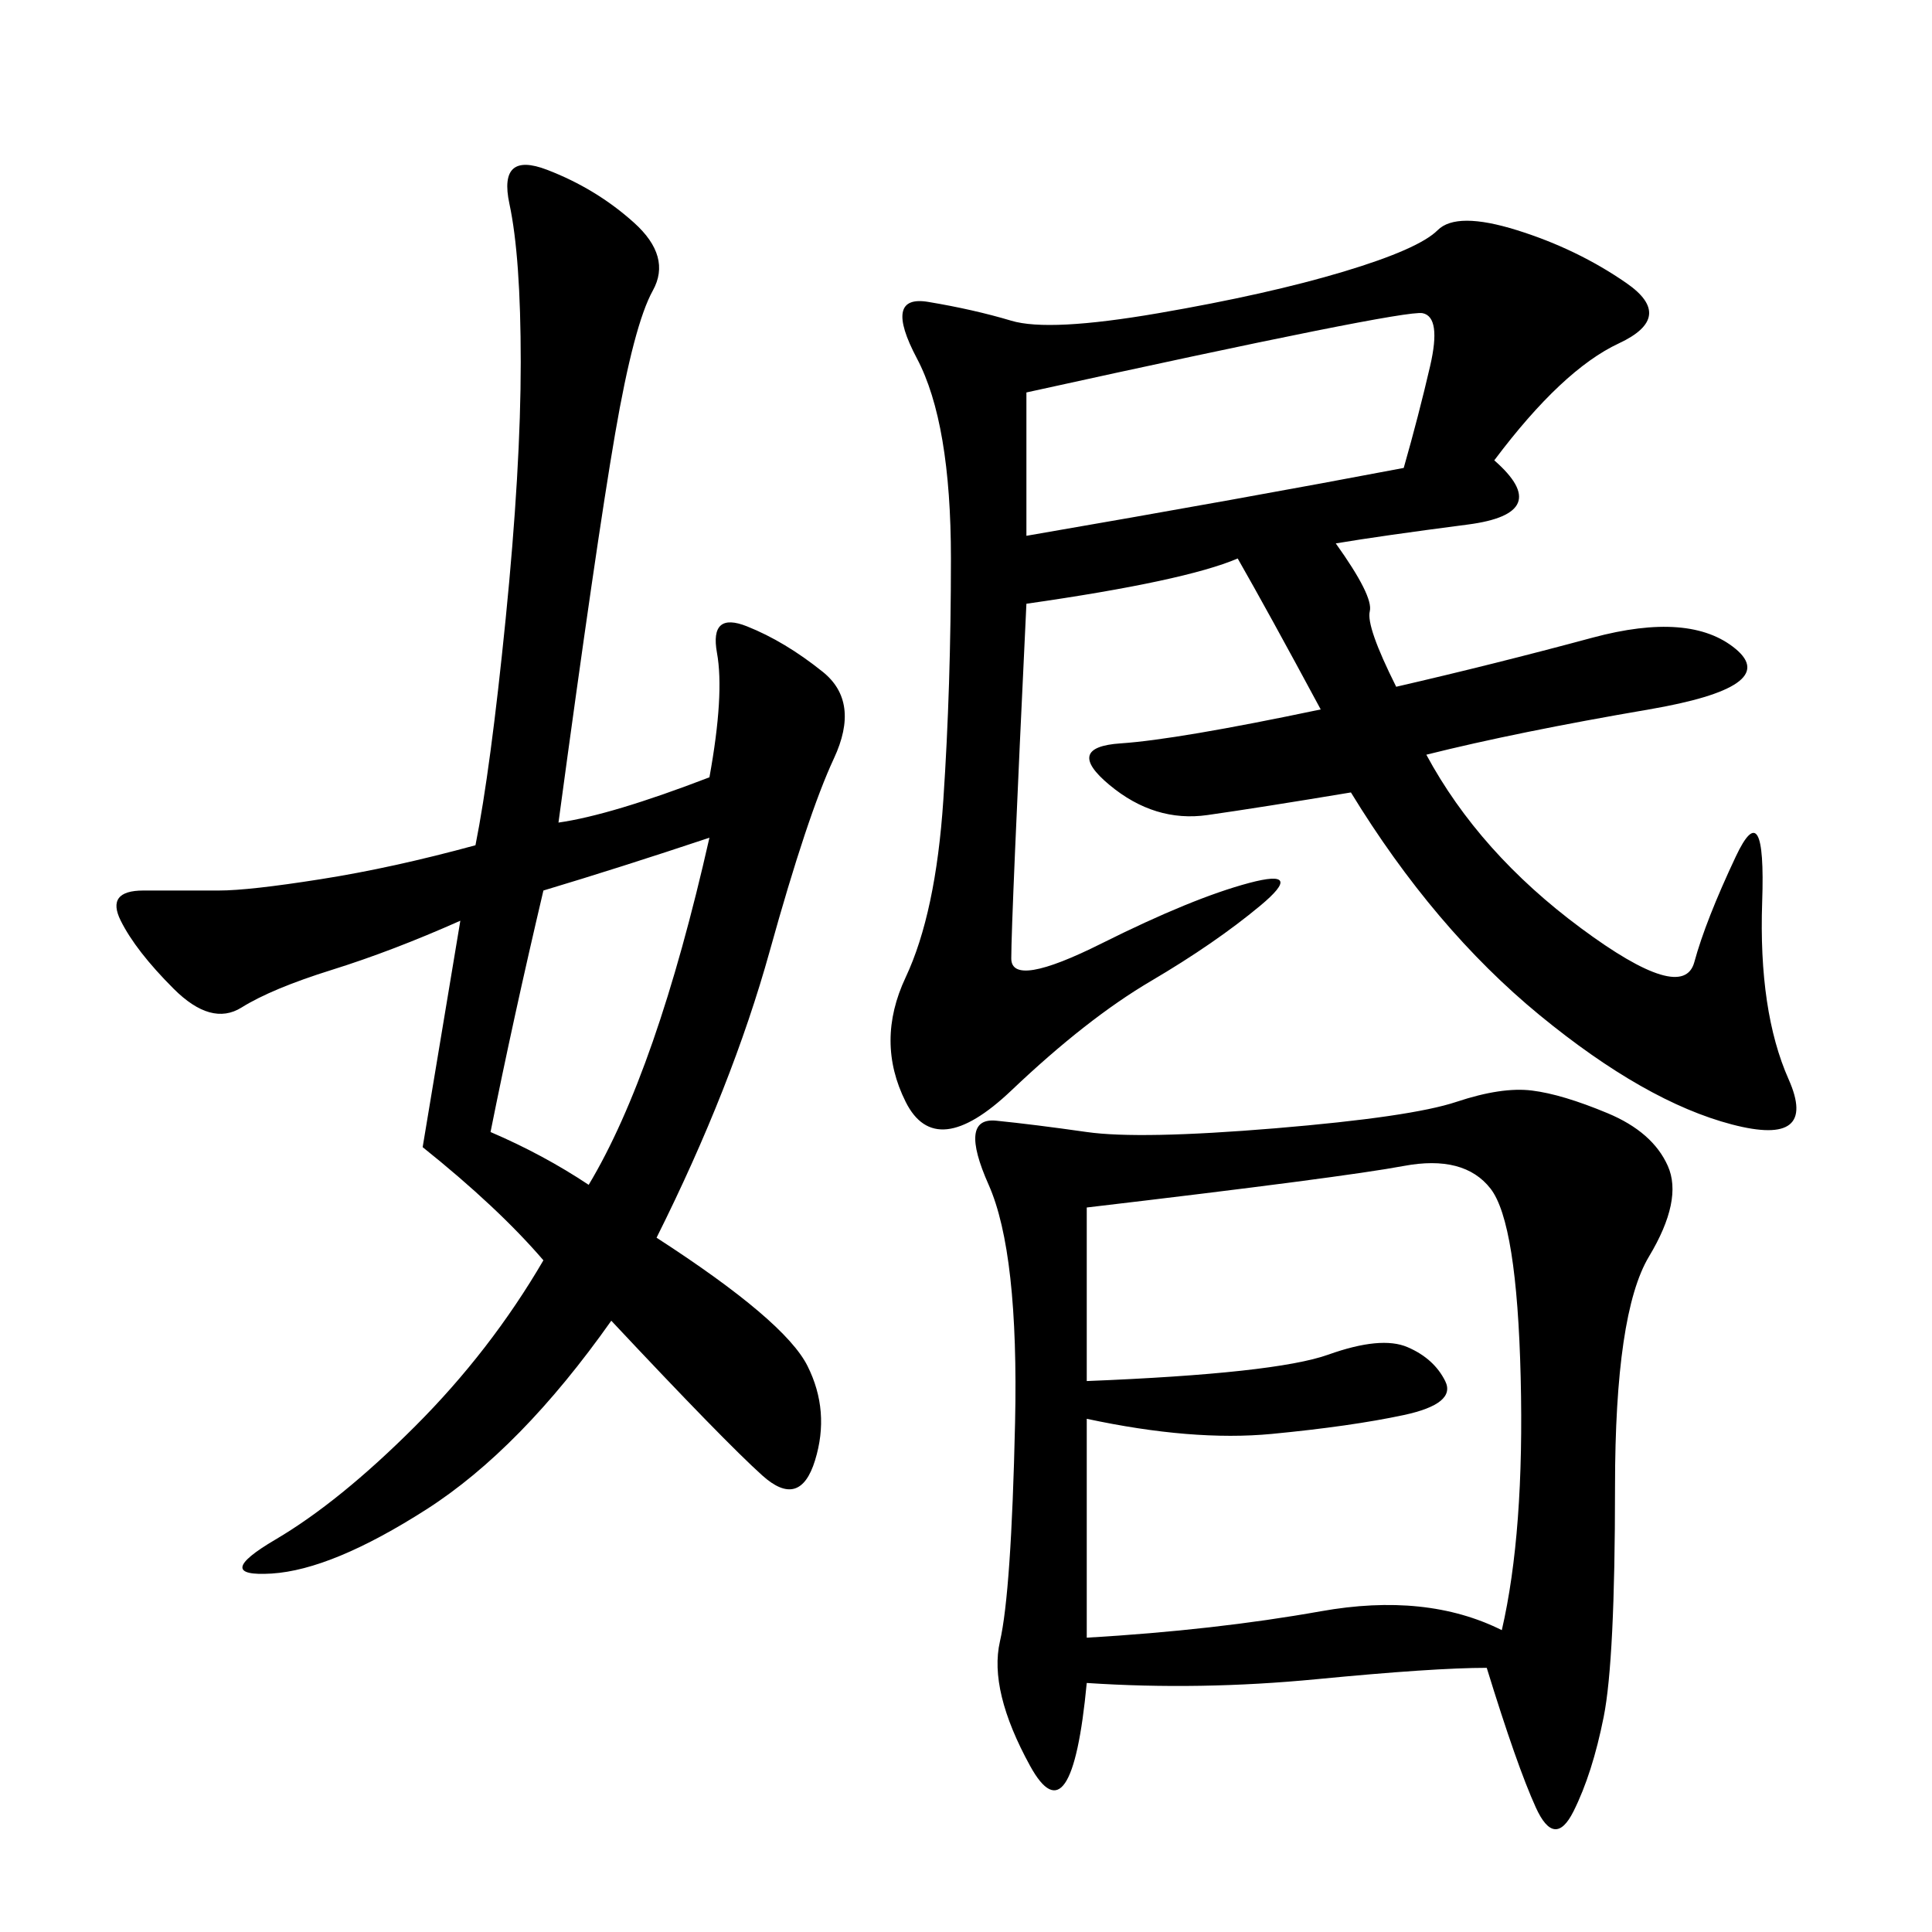 <svg xmlns="http://www.w3.org/2000/svg" xmlns:xlink="http://www.w3.org/1999/xlink" width="300" height="300"><path d="M230.86 258.98Q222.66 258.98 204.49 260.74Q186.33 262.50 168.75 261.33L168.75 261.33Q166.41 285.94 159.96 274.22Q153.52 262.50 155.27 254.88Q157.03 247.27 157.62 220.90Q158.20 194.53 153.52 183.98Q148.83 173.44 154.69 174.02Q160.55 174.61 168.75 175.78Q176.95 176.95 198.05 175.20Q219.14 173.44 226.17 171.09Q233.20 168.75 237.89 169.34Q242.58 169.92 249.61 172.85Q256.64 175.78 258.98 181.05Q261.33 186.33 256.05 195.12Q250.78 203.91 250.78 230.86L250.78 230.86Q250.78 257.81 249.02 266.60Q247.27 275.39 244.34 281.25Q241.41 287.11 238.48 280.66Q235.55 274.22 230.86 258.98L230.86 258.98ZM159.38 93.75Q157.03 142.97 157.03 148.83L157.03 148.83Q157.03 153.52 171.09 146.48Q185.16 139.45 193.95 137.11Q202.73 134.77 195.70 140.63Q188.67 146.48 178.71 152.34Q168.75 158.20 157.03 169.34Q145.31 180.47 140.63 171.09Q135.94 161.72 140.63 151.76Q145.31 141.80 146.48 124.22Q147.66 106.64 147.66 86.72L147.66 86.72Q147.66 65.63 142.38 55.66Q137.11 45.70 144.14 46.88Q151.17 48.05 157.03 49.80Q162.89 51.56 179.88 48.63Q196.88 45.70 208.59 42.19Q220.31 38.67 223.24 35.74Q226.17 32.81 235.55 35.74Q244.92 38.67 252.54 43.95Q260.16 49.22 251.37 53.32Q242.58 57.42 232.03 71.48L232.03 71.48Q241.41 79.69 227.93 81.45Q214.45 83.20 207.42 84.38L207.42 84.38Q213.28 92.58 212.70 94.92Q212.11 97.27 216.80 106.64L216.80 106.64Q232.03 103.13 247.27 99.02Q262.50 94.92 269.53 100.78Q276.56 106.64 256.05 110.16Q235.55 113.67 221.48 117.19L221.48 117.19Q229.69 132.42 245.51 144.14Q261.33 155.86 263.09 149.41Q264.84 142.97 269.53 133.01Q274.22 123.05 273.63 140.04Q273.05 157.03 277.73 167.58Q282.42 178.13 268.95 174.61Q255.47 171.09 239.06 157.62Q222.66 144.14 209.77 123.05L209.77 123.05Q195.70 125.39 187.50 126.56Q179.30 127.73 172.27 121.88Q165.23 116.02 174.02 115.43Q182.81 114.84 205.08 110.16L205.08 110.16Q196.88 94.92 192.19 86.72L192.19 86.72Q183.98 90.23 159.38 93.75L159.38 93.75ZM73.83 131.25Q76.17 119.53 78.52 96.09Q80.86 72.66 80.86 56.25L80.86 56.25Q80.86 39.84 79.10 31.64Q77.34 23.44 84.96 26.37Q92.58 29.30 98.44 34.57Q104.30 39.84 101.37 45.12Q98.44 50.39 95.51 67.38Q92.58 84.38 86.72 127.73L86.72 127.73Q94.92 126.56 110.16 120.70L110.16 120.70Q112.50 107.81 111.33 101.37Q110.16 94.92 116.02 97.27Q121.88 99.61 127.73 104.30Q133.59 108.98 129.49 117.77Q125.39 126.56 119.53 147.66Q113.67 168.75 101.95 192.19L101.95 192.19Q121.88 205.08 125.39 212.11Q128.91 219.14 126.56 226.76Q124.22 234.38 118.36 229.10Q112.50 223.83 94.92 205.08L94.92 205.08Q80.86 225 66.21 234.38Q51.56 243.75 42.19 244.34Q32.81 244.92 42.77 239.06Q52.73 233.20 64.45 221.48Q76.17 209.77 84.38 195.70L84.38 195.70Q77.34 187.50 65.63 178.13L65.63 178.13L71.48 142.97Q60.94 147.66 51.56 150.59Q42.19 153.52 37.50 156.45Q32.81 159.38 26.95 153.52Q21.09 147.66 18.75 142.97Q16.41 138.28 22.27 138.28L22.27 138.28L33.98 138.28Q38.67 138.28 49.80 136.52Q60.94 134.77 73.83 131.25L73.83 131.25ZM168.75 187.50L168.75 214.45Q198.05 213.28 206.25 210.35Q214.45 207.42 218.55 209.18Q222.66 210.94 224.41 214.45Q226.17 217.97 217.97 219.73Q209.77 221.48 197.46 222.66Q185.16 223.83 168.75 220.31L168.75 220.31L168.75 254.30Q188.67 253.13 205.08 250.20Q221.48 247.27 233.20 253.13L233.20 253.13Q236.72 237.89 236.13 213.87Q235.55 189.84 231.45 184.57Q227.34 179.30 217.97 181.05Q208.59 182.81 168.75 187.50L168.75 187.50ZM159.38 83.20Q193.36 77.34 217.97 72.66L217.97 72.66Q220.31 64.45 222.07 56.84Q223.83 49.22 220.90 48.63Q217.97 48.05 159.38 60.94L159.38 60.94L159.38 83.20ZM91.41 183.98Q101.95 166.41 110.16 130.08L110.16 130.08Q96.09 134.77 84.38 138.28L84.38 138.28Q79.69 158.20 76.17 175.78L76.17 175.78Q84.38 179.30 91.41 183.98L91.41 183.98Z"/></svg>
